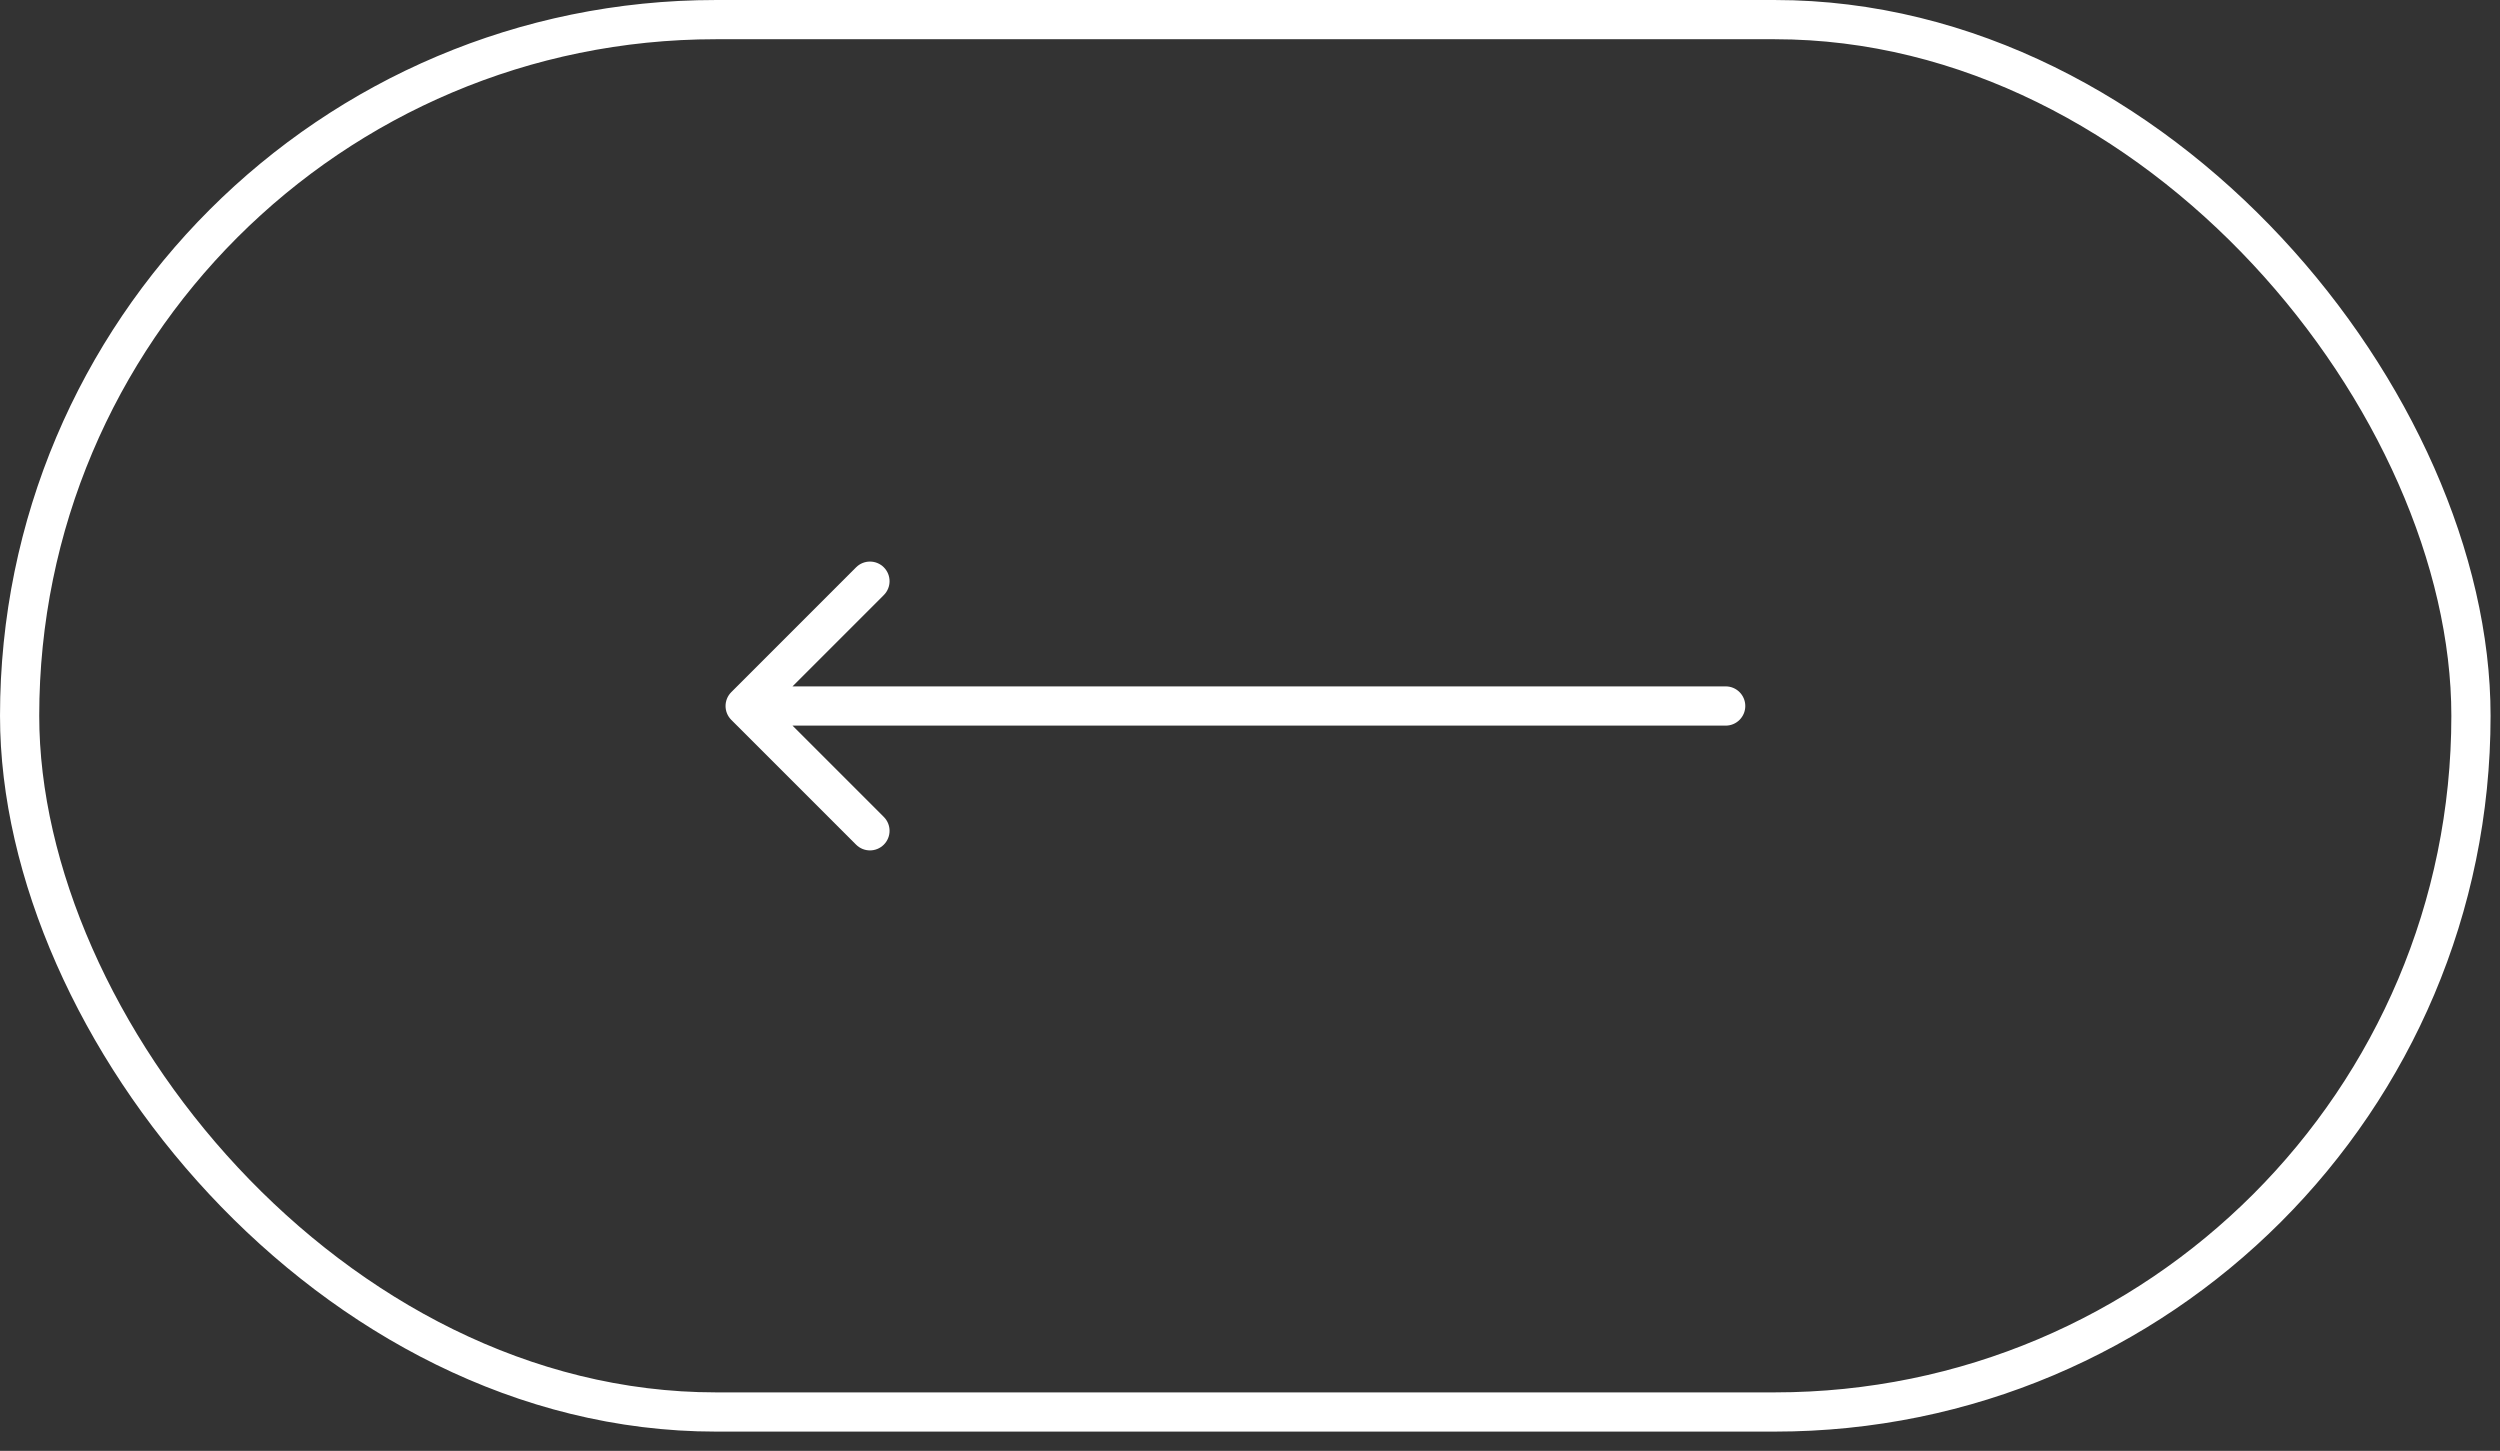 <?xml version="1.0" encoding="UTF-8"?> <svg xmlns="http://www.w3.org/2000/svg" width="112" height="65" viewBox="0 0 112 65" fill="none"><rect x="0" y="0" width="112" height="65" fill="#333333" stroke="none"/> <rect x="0.879" y="0.879" width="109.82" height="62.378" rx="31.189" stroke="white" stroke-width="1.757"></rect> <path d="M32.762 31.008C32.419 31.351 32.419 31.907 32.762 32.25L38.353 37.841C38.696 38.184 39.252 38.184 39.595 37.841C39.938 37.498 39.938 36.942 39.595 36.599L34.625 31.629L39.595 26.659C39.938 26.316 39.938 25.76 39.595 25.416C39.252 25.073 38.696 25.073 38.353 25.416L32.762 31.008ZM77.311 32.508C77.796 32.508 78.189 32.114 78.189 31.629C78.189 31.144 77.796 30.75 77.311 30.75V32.508ZM33.383 32.508H77.311V30.75H33.383V32.508Z" fill="white"></path> </svg> 